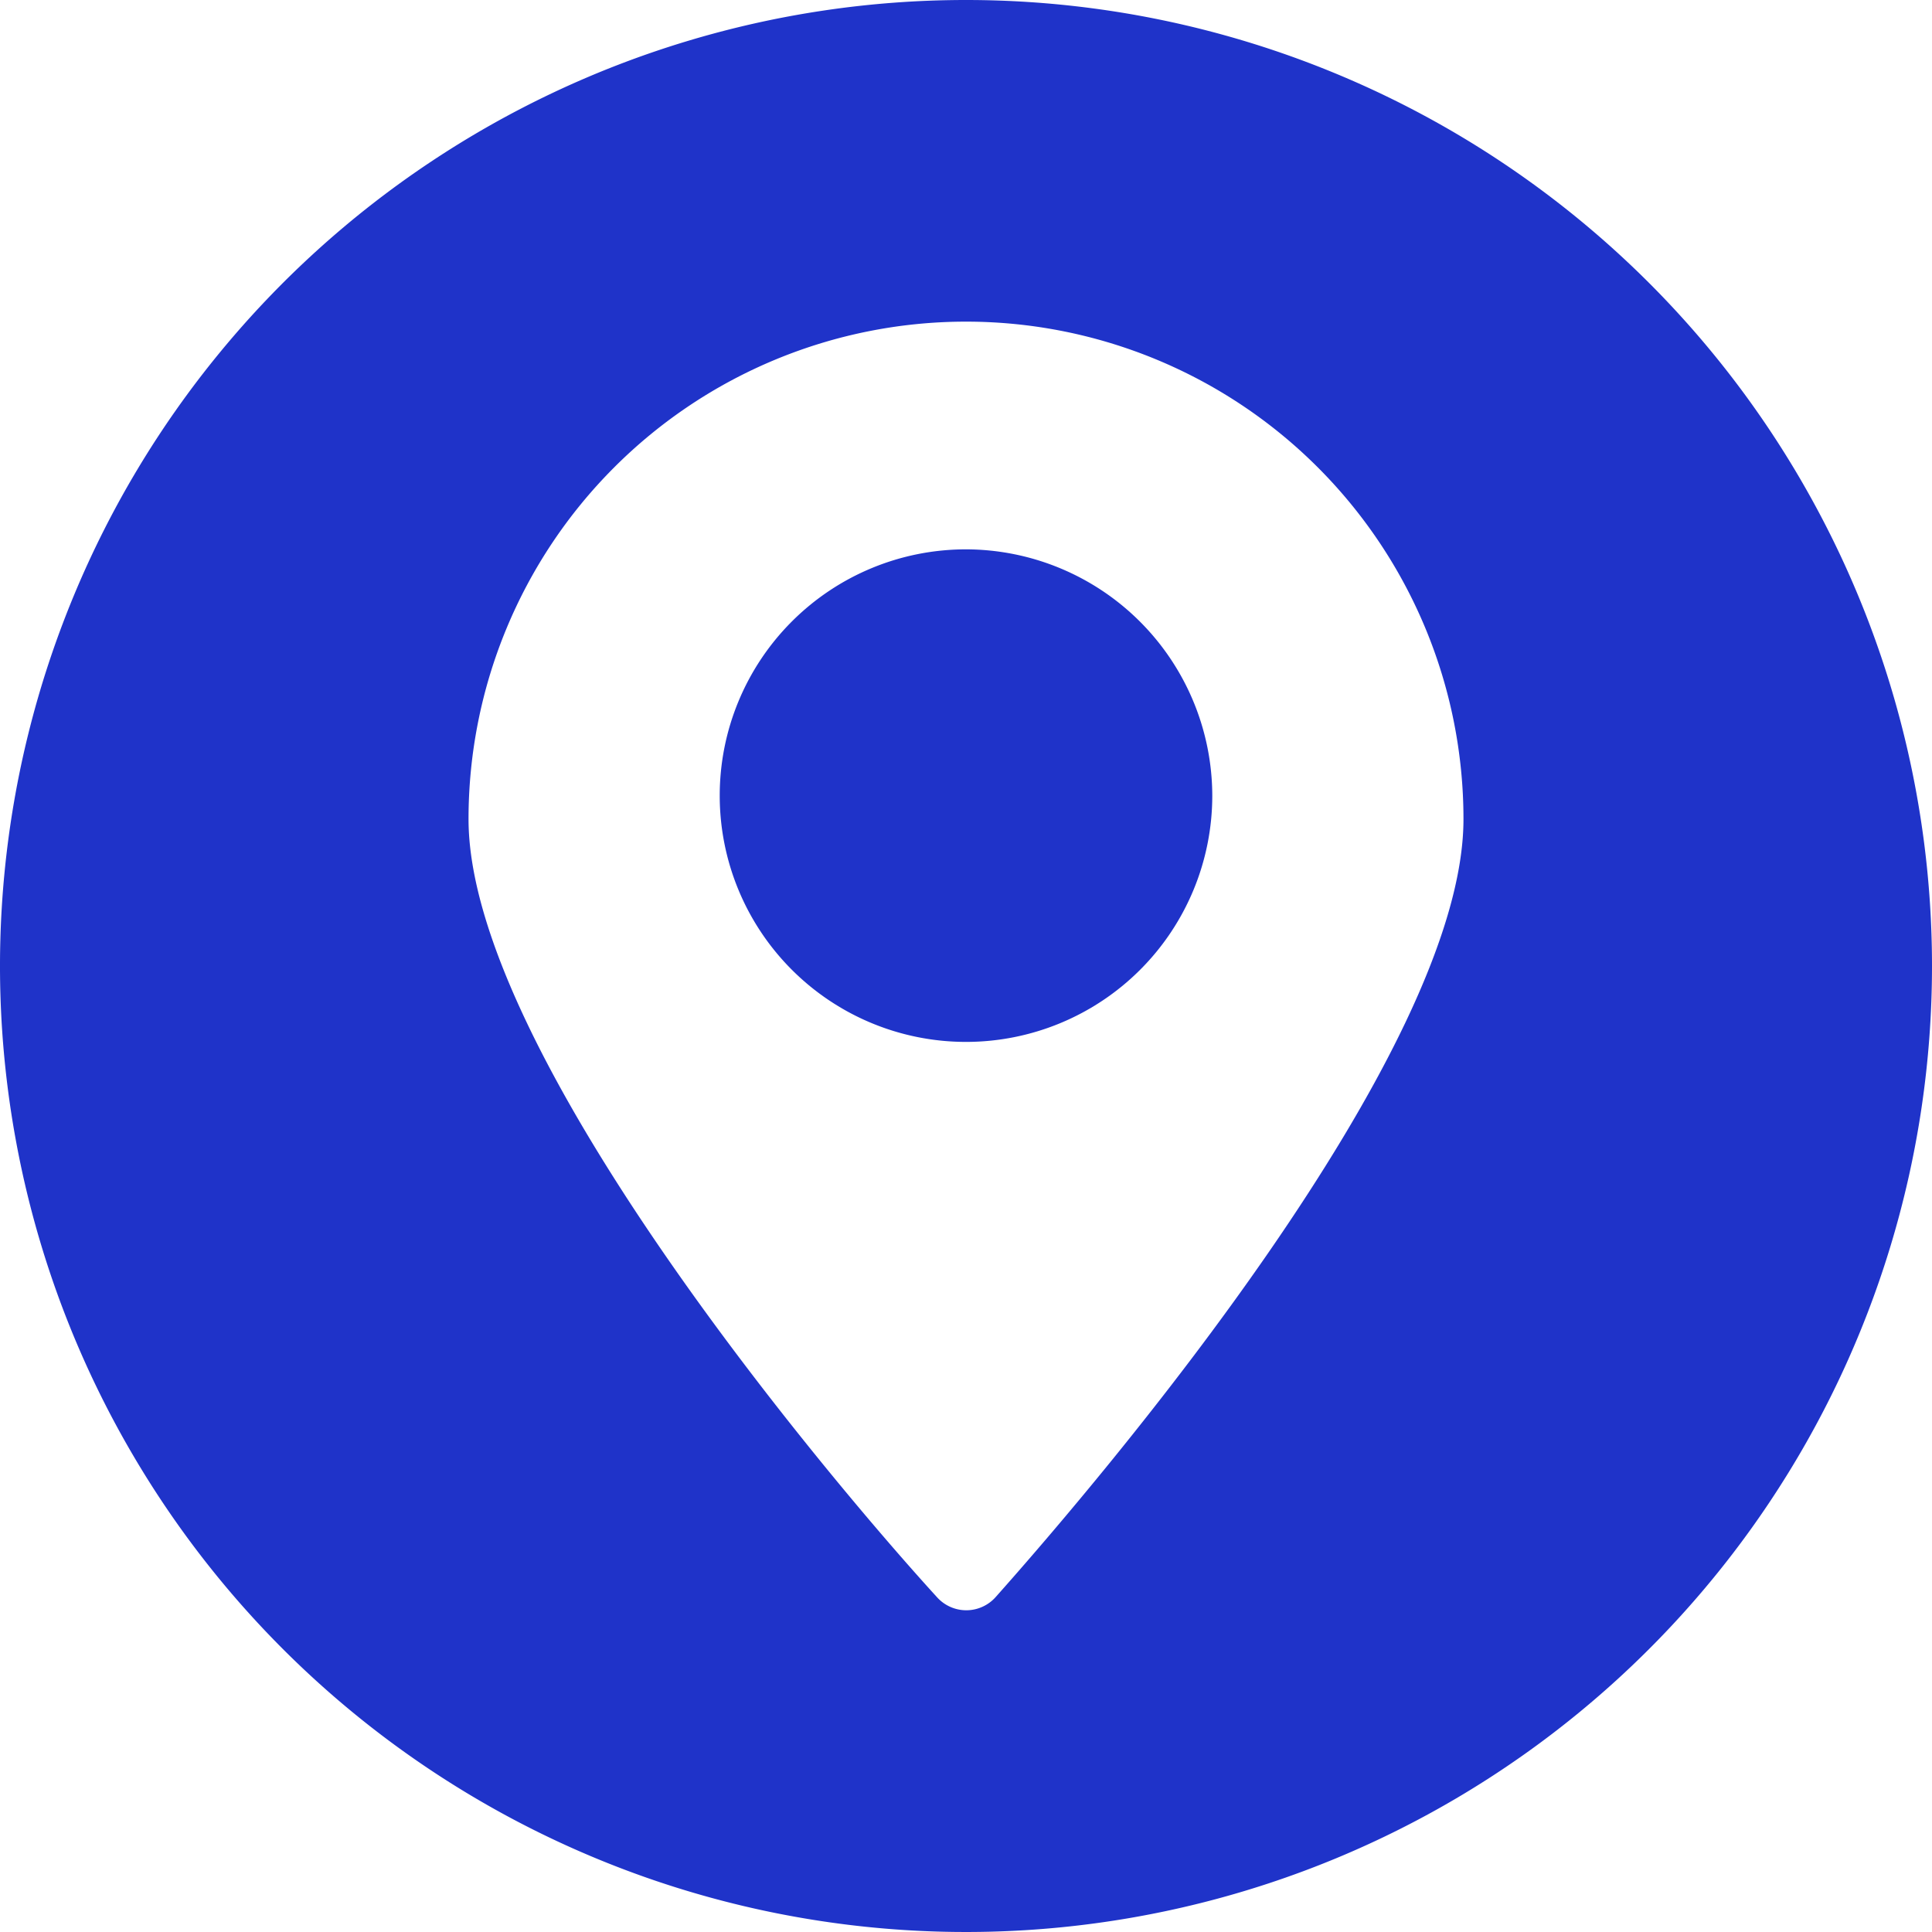 <svg xmlns="http://www.w3.org/2000/svg" viewBox="0 0 35.38 35.38"><defs><style>.cls-1{fill:#1f33c9;}</style></defs><g id="Capa_2" data-name="Capa 2"><g id="Textos"><path class="cls-1" d="M17.69,10.06a4.51,4.51,0,1,0,4.51,4.51A4.52,4.52,0,0,0,17.69,10.06Z"/><path class="cls-1" d="M17.69,0A17.69,17.69,0,1,0,35.38,17.69,17.69,17.69,0,0,0,17.69,0Zm.54,29.25a.72.72,0,0,1-1.07,0c-2-2.19-8.58-10-8.58-14.25A9.11,9.11,0,0,1,26.8,15C26.8,19.29,20.18,27.06,18.23,29.25Z"/></g></g></svg>